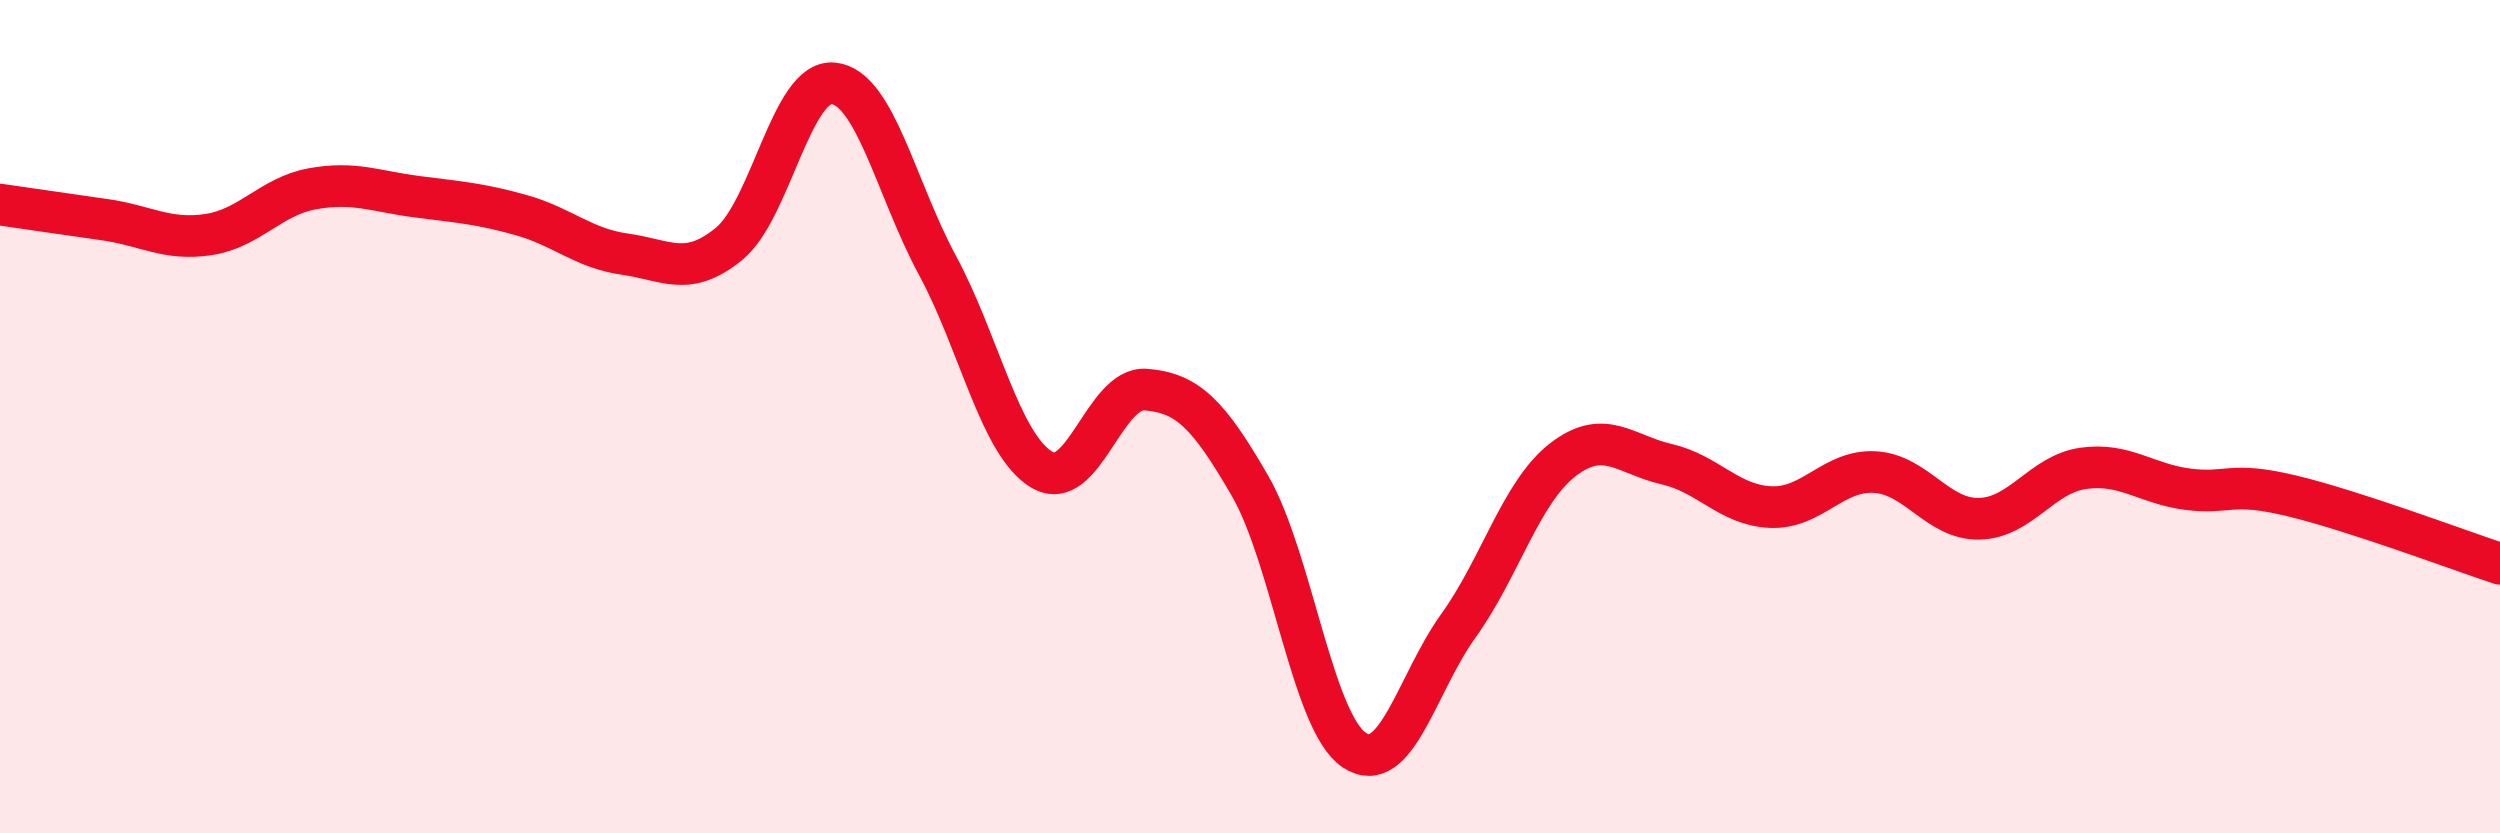 
    <svg width="60" height="20" viewBox="0 0 60 20" xmlns="http://www.w3.org/2000/svg">
      <path
        d="M 0,4.91 C 0.5,4.98 1.5,5.13 2.5,5.27 C 3.5,5.41 4,5.78 5,5.63 C 6,5.48 6.5,4.71 7.5,4.53 C 8.5,4.35 9,4.59 10,4.72 C 11,4.85 11.5,4.88 12.5,5.16 C 13.5,5.44 14,5.96 15,6.1 C 16,6.24 16.5,6.67 17.5,5.85 C 18.5,5.03 19,1.9 20,2 C 21,2.1 21.5,4.52 22.5,6.37 C 23.5,8.22 24,10.67 25,11.27 C 26,11.87 26.5,9.27 27.5,9.35 C 28.5,9.43 29,9.93 30,11.66 C 31,13.39 31.5,17.33 32.5,18 C 33.5,18.67 34,16.41 35,15.02 C 36,13.63 36.5,11.82 37.5,11.04 C 38.5,10.26 39,10.91 40,11.14 C 41,11.37 41.5,12.13 42.5,12.17 C 43.5,12.21 44,11.27 45,11.33 C 46,11.39 46.5,12.47 47.5,12.45 C 48.5,12.43 49,11.38 50,11.24 C 51,11.1 51.5,11.61 52.5,11.74 C 53.5,11.87 53.5,11.54 55,11.9 C 56.5,12.26 59,13.2 60,13.53L60 20L0 20Z"
        fill="#EB0A25"
        opacity="0.1"
        stroke-linecap="round"
        stroke-linejoin="round"
      />
      <path
        d="M 0,4.91 C 0.5,4.98 1.5,5.13 2.5,5.27 C 3.5,5.41 4,5.78 5,5.63 C 6,5.48 6.5,4.71 7.5,4.53 C 8.5,4.35 9,4.59 10,4.72 C 11,4.85 11.5,4.88 12.5,5.16 C 13.5,5.44 14,5.96 15,6.1 C 16,6.24 16.5,6.67 17.5,5.85 C 18.5,5.03 19,1.9 20,2 C 21,2.1 21.5,4.52 22.5,6.37 C 23.5,8.22 24,10.67 25,11.27 C 26,11.87 26.5,9.27 27.5,9.35 C 28.5,9.43 29,9.93 30,11.66 C 31,13.39 31.5,17.33 32.5,18 C 33.5,18.67 34,16.41 35,15.02 C 36,13.63 36.5,11.82 37.5,11.04 C 38.5,10.26 39,10.91 40,11.14 C 41,11.37 41.5,12.13 42.5,12.17 C 43.5,12.21 44,11.27 45,11.33 C 46,11.39 46.5,12.47 47.5,12.45 C 48.5,12.43 49,11.38 50,11.24 C 51,11.1 51.5,11.61 52.5,11.74 C 53.5,11.87 53.5,11.54 55,11.9 C 56.5,12.26 59,13.2 60,13.53"
        stroke="#EB0A25"
        stroke-width="1"
        fill="none"
        stroke-linecap="round"
        stroke-linejoin="round"
      />
    </svg>
  